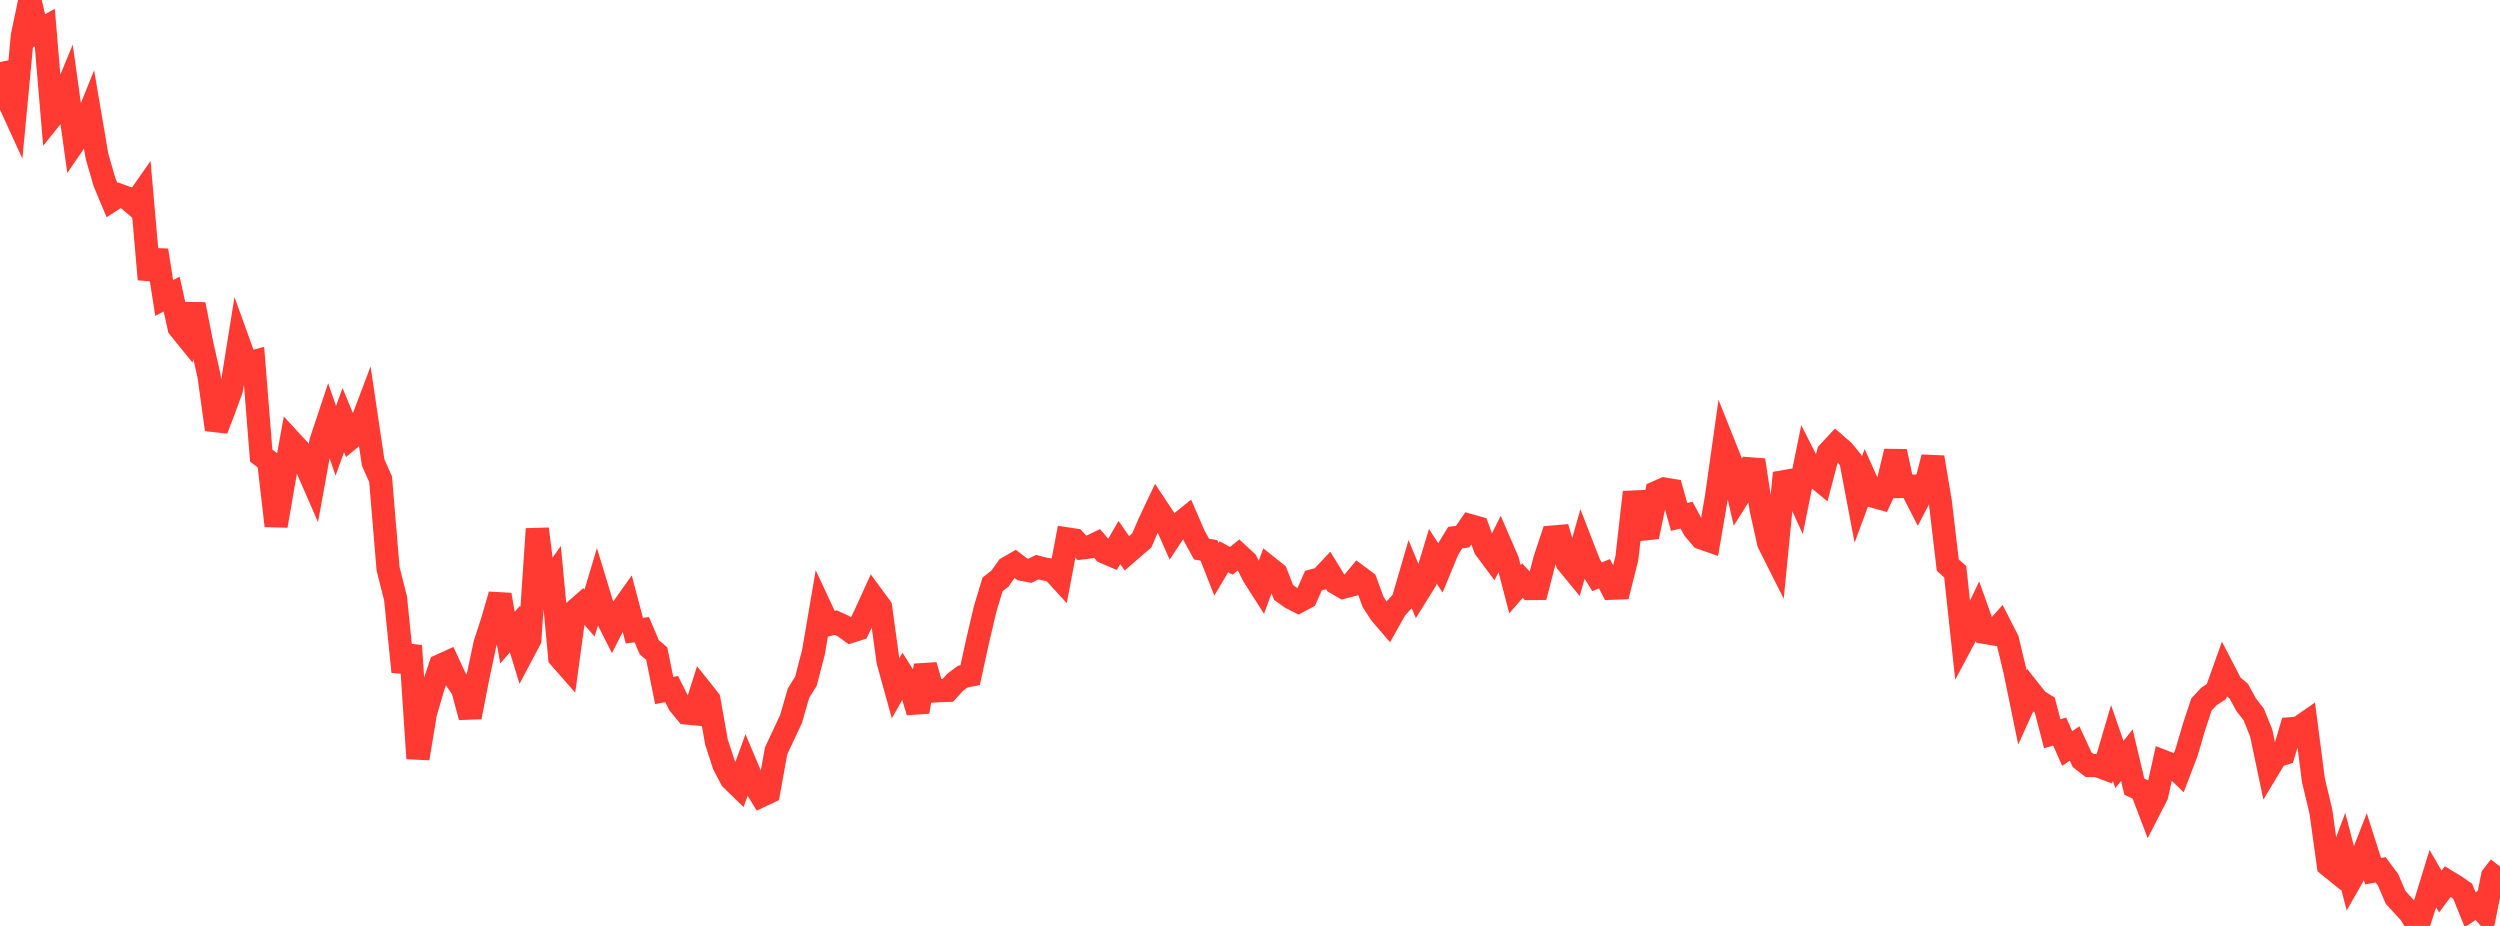 <?xml version="1.0" standalone="no"?>
<!DOCTYPE svg PUBLIC "-//W3C//DTD SVG 1.1//EN" "http://www.w3.org/Graphics/SVG/1.1/DTD/svg11.dtd">

<svg width="135" height="50" viewBox="0 0 135 50" preserveAspectRatio="none" 
  xmlns="http://www.w3.org/2000/svg"
  xmlns:xlink="http://www.w3.org/1999/xlink">


<polyline points="0.0, 3.35 0.403, 5.299 0.806, 6.182 1.209, 1.925 1.612, 0.0 2.015, 1.715 2.418, 1.491 2.821, 6.261 3.224, 5.757 3.627, 4.778 4.03, 7.659 4.433, 7.072 4.836, 6.074 5.239, 8.445 5.642, 9.835 6.045, 10.802 6.448, 10.544 6.851, 10.691 7.254, 11.035 7.657, 10.459 8.06, 15.084 8.463, 13.52 8.866, 16.093 9.269, 15.878 9.672, 17.695 10.075, 18.192 10.478, 16.437 10.881, 18.494 11.284, 20.292 11.687, 23.195 12.09, 22.143 12.493, 21.041 12.896, 18.527 13.299, 19.641 13.701, 19.53 14.104, 24.599 14.507, 24.911 14.91, 28.392 15.313, 26.057 15.716, 23.835 16.119, 24.272 16.522, 25.142 16.925, 26.065 17.328, 23.847 17.731, 22.637 18.134, 23.804 18.537, 22.684 18.94, 23.658 19.343, 23.325 19.746, 22.257 20.149, 24.971 20.552, 25.878 20.955, 30.713 21.358, 32.305 21.761, 36.273 22.164, 34.87 22.567, 40.956 22.97, 38.53 23.373, 37.14 23.776, 35.944 24.179, 35.76 24.582, 36.631 24.985, 37.228 25.388, 38.723 25.791, 36.639 26.194, 34.744 26.597, 33.511 27.0, 32.118 27.403, 34.432 27.806, 33.972 28.209, 35.297 28.612, 34.538 29.015, 28.562 29.418, 31.769 29.821, 31.206 30.224, 35.502 30.627, 35.961 31.03, 32.994 31.433, 32.643 31.836, 33.107 32.239, 31.76 32.642, 33.088 33.045, 33.885 33.448, 33.09 33.851, 32.523 34.254, 34.055 34.657, 34.001 35.06, 34.952 35.463, 35.291 35.866, 37.289 36.269, 37.208 36.672, 38.016 37.075, 38.504 37.478, 38.542 37.881, 37.279 38.284, 37.787 38.687, 40.06 39.09, 41.301 39.493, 42.068 39.896, 42.46 40.299, 41.355 40.701, 42.309 41.104, 42.97 41.507, 42.778 41.91, 40.547 42.313, 39.685 42.716, 38.828 43.119, 37.429 43.522, 36.78 43.925, 35.227 44.328, 32.866 44.731, 33.727 45.134, 33.62 45.537, 33.806 45.94, 34.098 46.343, 33.969 46.746, 33.128 47.149, 32.244 47.552, 32.793 47.955, 35.713 48.358, 37.171 48.761, 36.46 49.164, 37.1 49.567, 38.444 49.97, 35.93 50.373, 37.318 50.776, 37.293 51.179, 37.28 51.582, 36.841 51.985, 36.539 52.388, 36.46 52.791, 34.615 53.194, 32.898 53.597, 31.559 54.0, 31.244 54.403, 30.671 54.806, 30.437 55.209, 30.746 55.612, 30.822 56.015, 30.627 56.418, 30.732 56.821, 30.789 57.224, 31.229 57.627, 29.101 58.03, 29.162 58.433, 29.588 58.836, 29.539 59.239, 29.344 59.642, 29.815 60.045, 29.987 60.448, 29.295 60.851, 29.878 61.254, 29.528 61.657, 29.186 62.06, 28.245 62.463, 27.395 62.866, 28.003 63.269, 28.92 63.672, 28.308 64.075, 27.982 64.478, 28.912 64.881, 29.649 65.284, 29.723 65.687, 30.746 66.09, 30.065 66.493, 30.284 66.896, 29.956 67.299, 30.326 67.701, 31.117 68.104, 31.746 68.507, 30.64 68.91, 30.962 69.313, 31.99 69.716, 32.281 70.119, 32.484 70.522, 32.266 70.925, 31.35 71.328, 31.247 71.731, 30.817 72.134, 31.473 72.537, 31.707 72.94, 31.603 73.343, 31.115 73.746, 31.414 74.149, 32.508 74.552, 33.128 74.955, 33.596 75.358, 32.876 75.761, 32.429 76.164, 31.045 76.567, 32.016 76.97, 31.367 77.373, 30.036 77.776, 30.66 78.179, 29.687 78.582, 29.03 78.985, 28.977 79.388, 28.385 79.791, 28.498 80.194, 29.607 80.597, 30.147 81.0, 29.335 81.403, 30.266 81.806, 31.816 82.209, 31.352 82.612, 31.781 83.015, 31.777 83.418, 30.216 83.821, 29.002 84.224, 28.968 84.627, 30.378 85.03, 30.868 85.433, 29.457 85.836, 30.493 86.239, 31.145 86.642, 30.983 87.045, 31.765 87.448, 31.75 87.851, 30.14 88.254, 26.578 88.657, 28.579 89.06, 28.536 89.463, 26.584 89.866, 26.406 90.269, 26.474 90.672, 27.915 91.075, 27.815 91.478, 28.575 91.881, 29.048 92.284, 29.189 92.687, 26.849 93.09, 24.001 93.493, 25.011 93.896, 26.781 94.299, 26.141 94.701, 24.845 95.104, 27.52 95.507, 29.324 95.91, 30.124 96.313, 26.014 96.716, 25.944 97.119, 26.829 97.522, 24.842 97.925, 25.637 98.328, 25.97 98.731, 24.442 99.134, 24.007 99.537, 24.356 99.94, 24.853 100.343, 26.983 100.746, 25.896 101.149, 26.794 101.552, 26.905 101.955, 26.042 102.358, 24.378 102.761, 26.266 103.164, 26.254 103.567, 27.037 103.97, 26.27 104.373, 24.695 104.776, 27.09 105.179, 30.515 105.582, 30.875 105.985, 34.618 106.388, 33.86 106.791, 33.02 107.194, 34.153 107.597, 34.22 108.0, 33.765 108.403, 34.555 108.806, 36.235 109.209, 38.197 109.612, 37.31 110.015, 37.82 110.418, 38.072 110.821, 39.623 111.224, 39.503 111.627, 40.42 112.03, 40.148 112.433, 41.022 112.836, 41.336 113.239, 41.339 113.642, 41.488 114.045, 40.121 114.448, 41.283 114.851, 40.779 115.254, 42.479 115.657, 42.67 116.06, 43.729 116.463, 42.945 116.866, 41.135 117.269, 41.292 117.672, 41.679 118.075, 40.627 118.478, 39.25 118.881, 38.037 119.284, 37.608 119.687, 37.341 120.09, 36.211 120.493, 36.987 120.896, 37.327 121.299, 38.065 121.701, 38.578 122.104, 39.578 122.507, 41.495 122.91, 40.826 123.313, 40.7 123.716, 39.349 124.119, 39.315 124.522, 39.035 124.925, 42.137 125.328, 43.825 125.731, 46.721 126.134, 47.046 126.537, 45.967 126.94, 47.52 127.343, 46.815 127.746, 45.784 128.149, 47.044 128.552, 46.969 128.955, 47.505 129.358, 48.452 129.761, 48.893 130.164, 49.335 130.567, 50.0 130.97, 48.761 131.373, 47.447 131.776, 48.141 132.179, 47.604 132.582, 47.847 132.985, 48.128 133.388, 49.125 133.791, 48.86 134.194, 49.315 134.597, 47.314 135.0, 46.79" fill="none" stroke="#ff3a33" stroke-width="1.25"/>

</svg>
